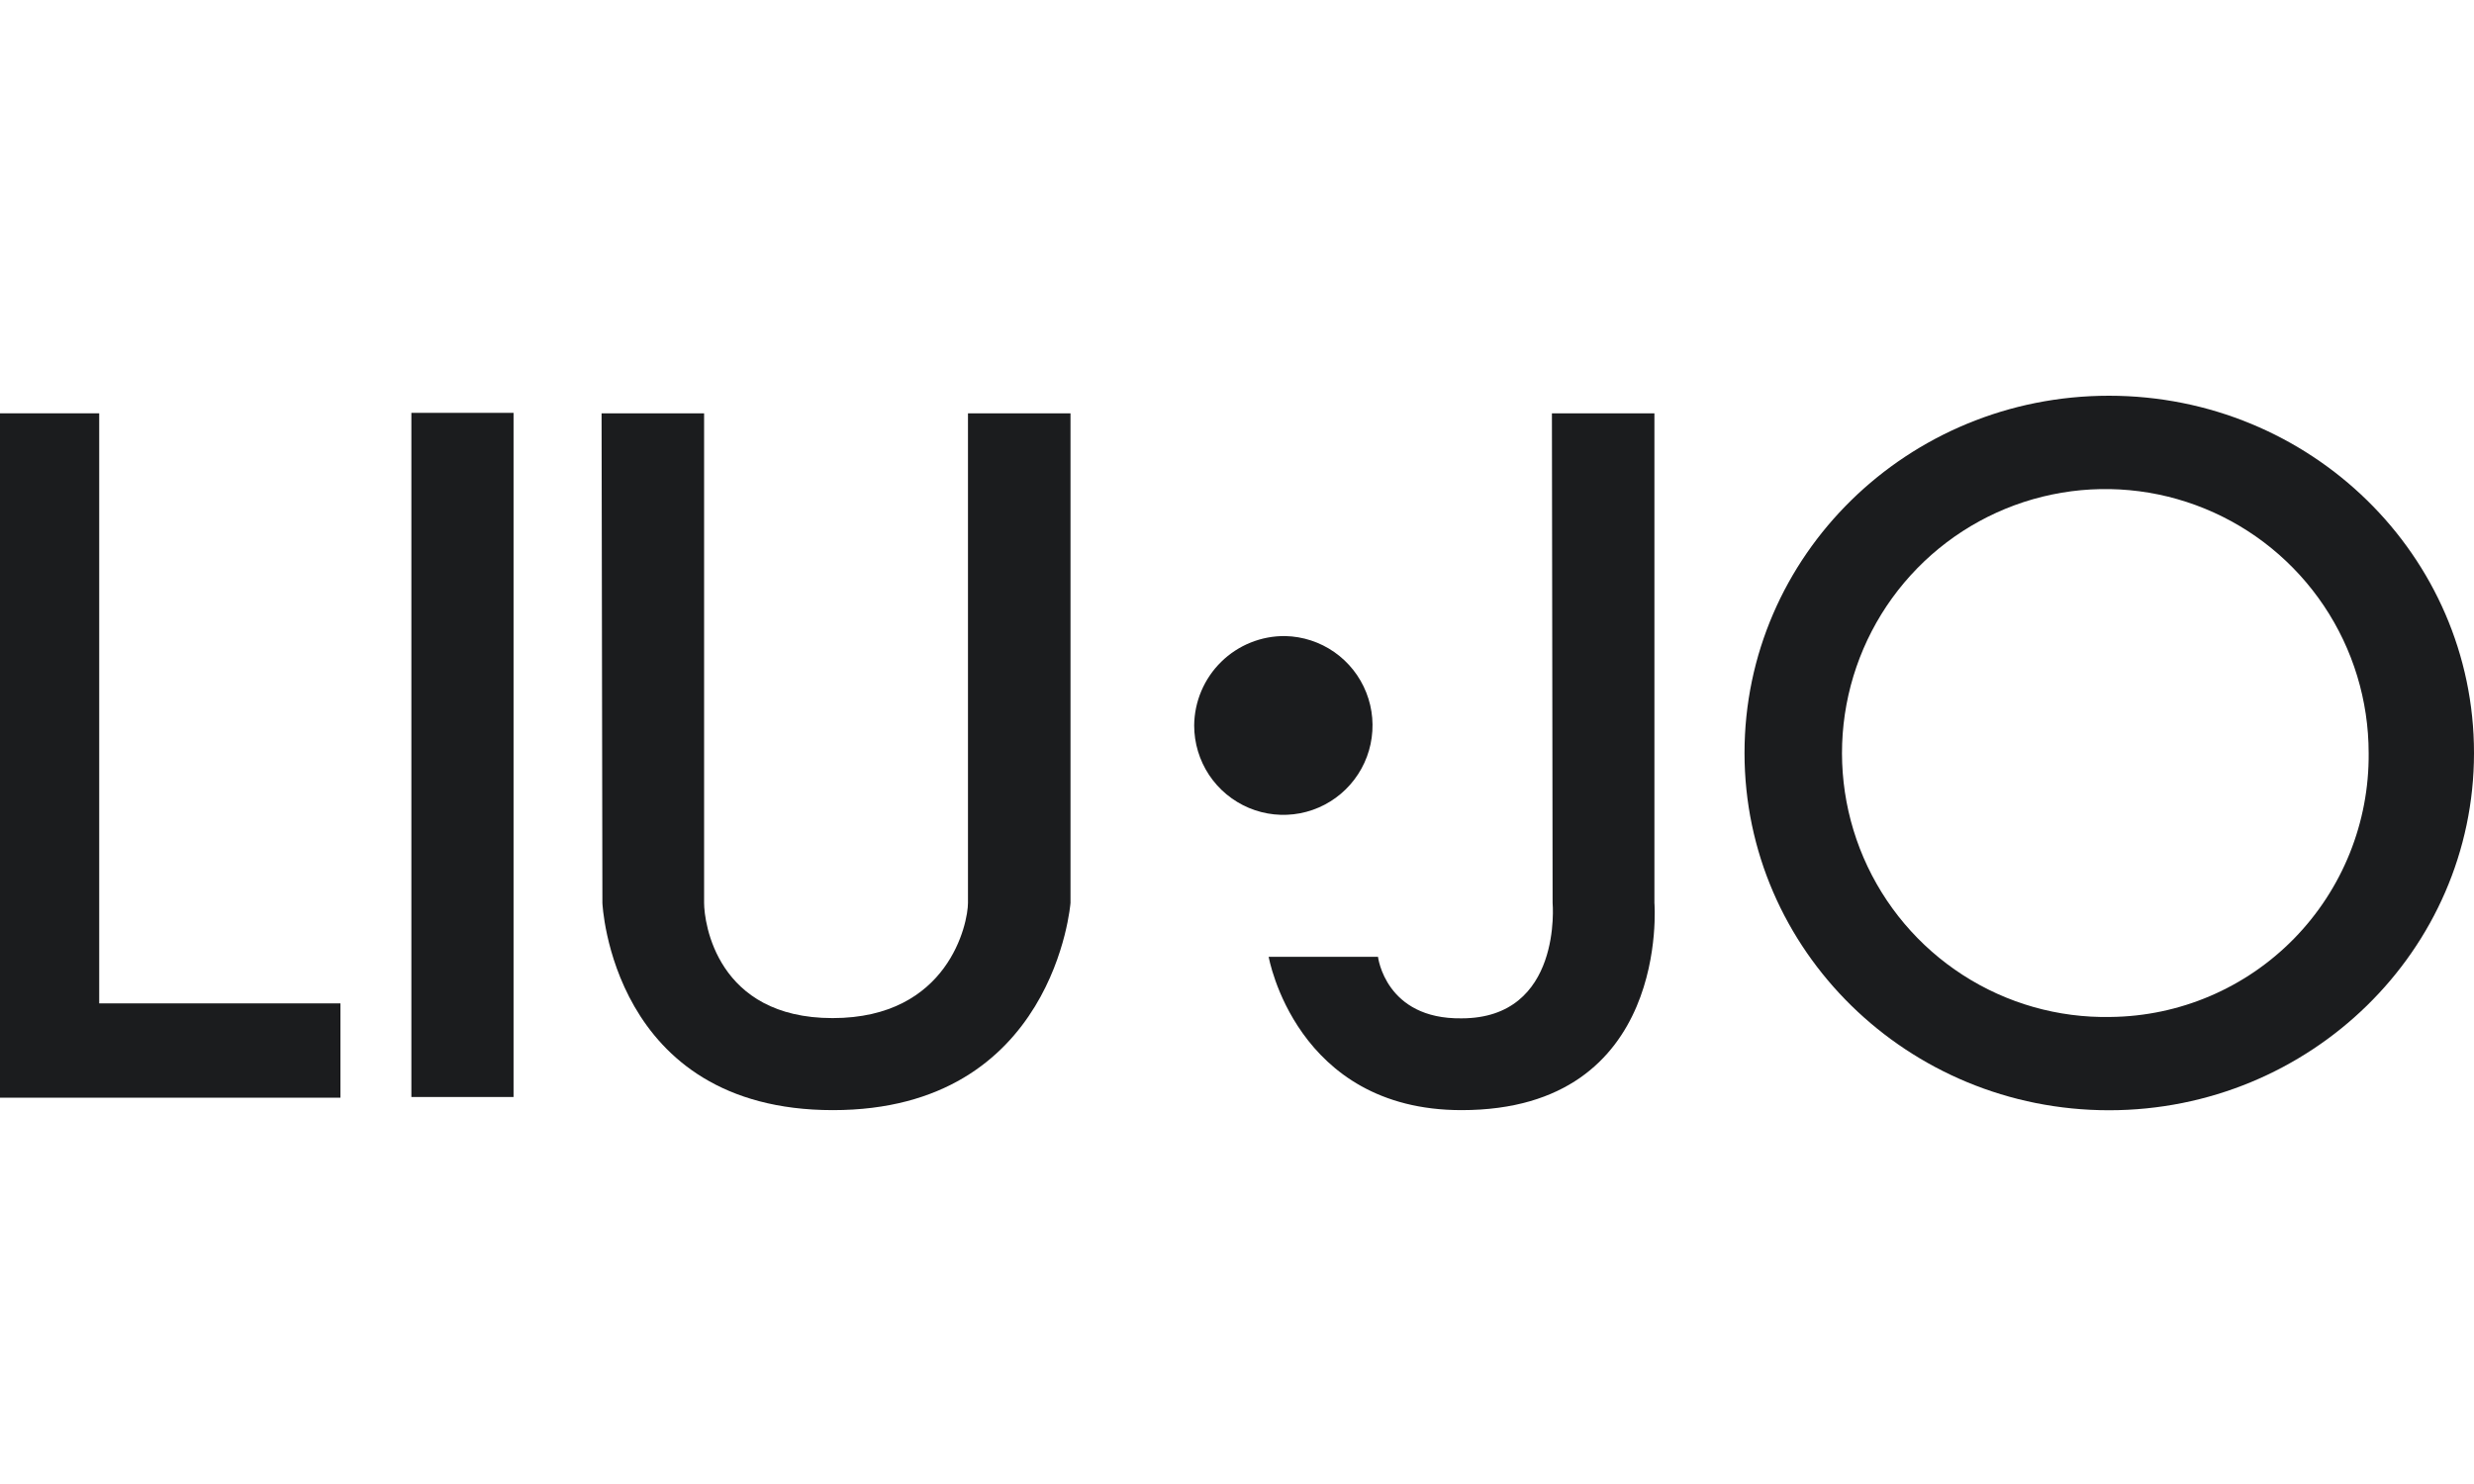 <svg width="100" height="60" viewBox="0 0 100 60" fill="none" xmlns="http://www.w3.org/2000/svg">
<path d="M0 16.711H4.01V40.568H13.76V44.381H0V16.711Z" fill="#1B1C1E"/>
<path d="M20.758 16.692H16.628V44.353H20.758V16.692Z" fill="#1B1C1E"/>
<path d="M85.245 16C77.102 16 70.514 22.463 70.514 30.444C70.514 38.426 77.12 44.889 85.245 44.889C93.371 44.889 100 38.426 100 30.444C100 22.463 93.394 16 85.245 16ZM85.305 41.117C83.192 41.159 81.114 40.568 79.337 39.42C77.559 38.273 76.163 36.621 75.325 34.675C74.488 32.729 74.247 30.576 74.634 28.492C75.021 26.409 76.018 24.488 77.498 22.974C78.978 21.461 80.874 20.423 82.944 19.994C85.014 19.565 87.165 19.764 89.122 20.566C91.079 21.367 92.754 22.735 93.933 24.494C95.112 26.253 95.741 28.325 95.742 30.444C95.769 33.247 94.684 35.946 92.727 37.948C90.77 39.949 88.1 41.089 85.305 41.117V41.117Z" fill="#1B1C1E"/>
<path d="M24.316 16.711H28.46V36.506C28.46 37.295 28.962 41.163 33.653 41.163C38.344 41.163 39.126 37.327 39.126 36.506V16.711H43.27V36.506C43.27 36.506 42.634 44.884 33.666 44.884C24.698 44.884 24.349 36.506 24.349 36.506L24.316 16.711Z" fill="#1B1C1E"/>
<path d="M51.952 25.717C52.661 25.733 53.35 25.958 53.933 26.364C54.515 26.771 54.965 27.34 55.226 28.002C55.487 28.664 55.547 29.388 55.399 30.084C55.252 30.78 54.902 31.416 54.395 31.914C53.888 32.412 53.246 32.748 52.549 32.882C51.852 33.015 51.131 32.939 50.477 32.663C49.823 32.387 49.264 31.924 48.871 31.332C48.479 30.739 48.269 30.043 48.269 29.332C48.273 28.852 48.372 28.377 48.559 27.936C48.747 27.494 49.02 27.093 49.362 26.758C49.704 26.422 50.109 26.157 50.553 25.979C50.998 25.8 51.473 25.711 51.952 25.717V25.717Z" fill="#1B1C1E"/>
<path d="M62.729 16.711H66.872V36.506C66.872 36.506 67.549 44.884 59.074 44.884C52.366 44.884 51.28 38.685 51.28 38.685H55.699C55.699 38.685 55.994 41.214 59.074 41.173C63.171 41.173 62.757 36.506 62.757 36.506L62.729 16.711Z" fill="#1B1C1E"/>
</svg>
